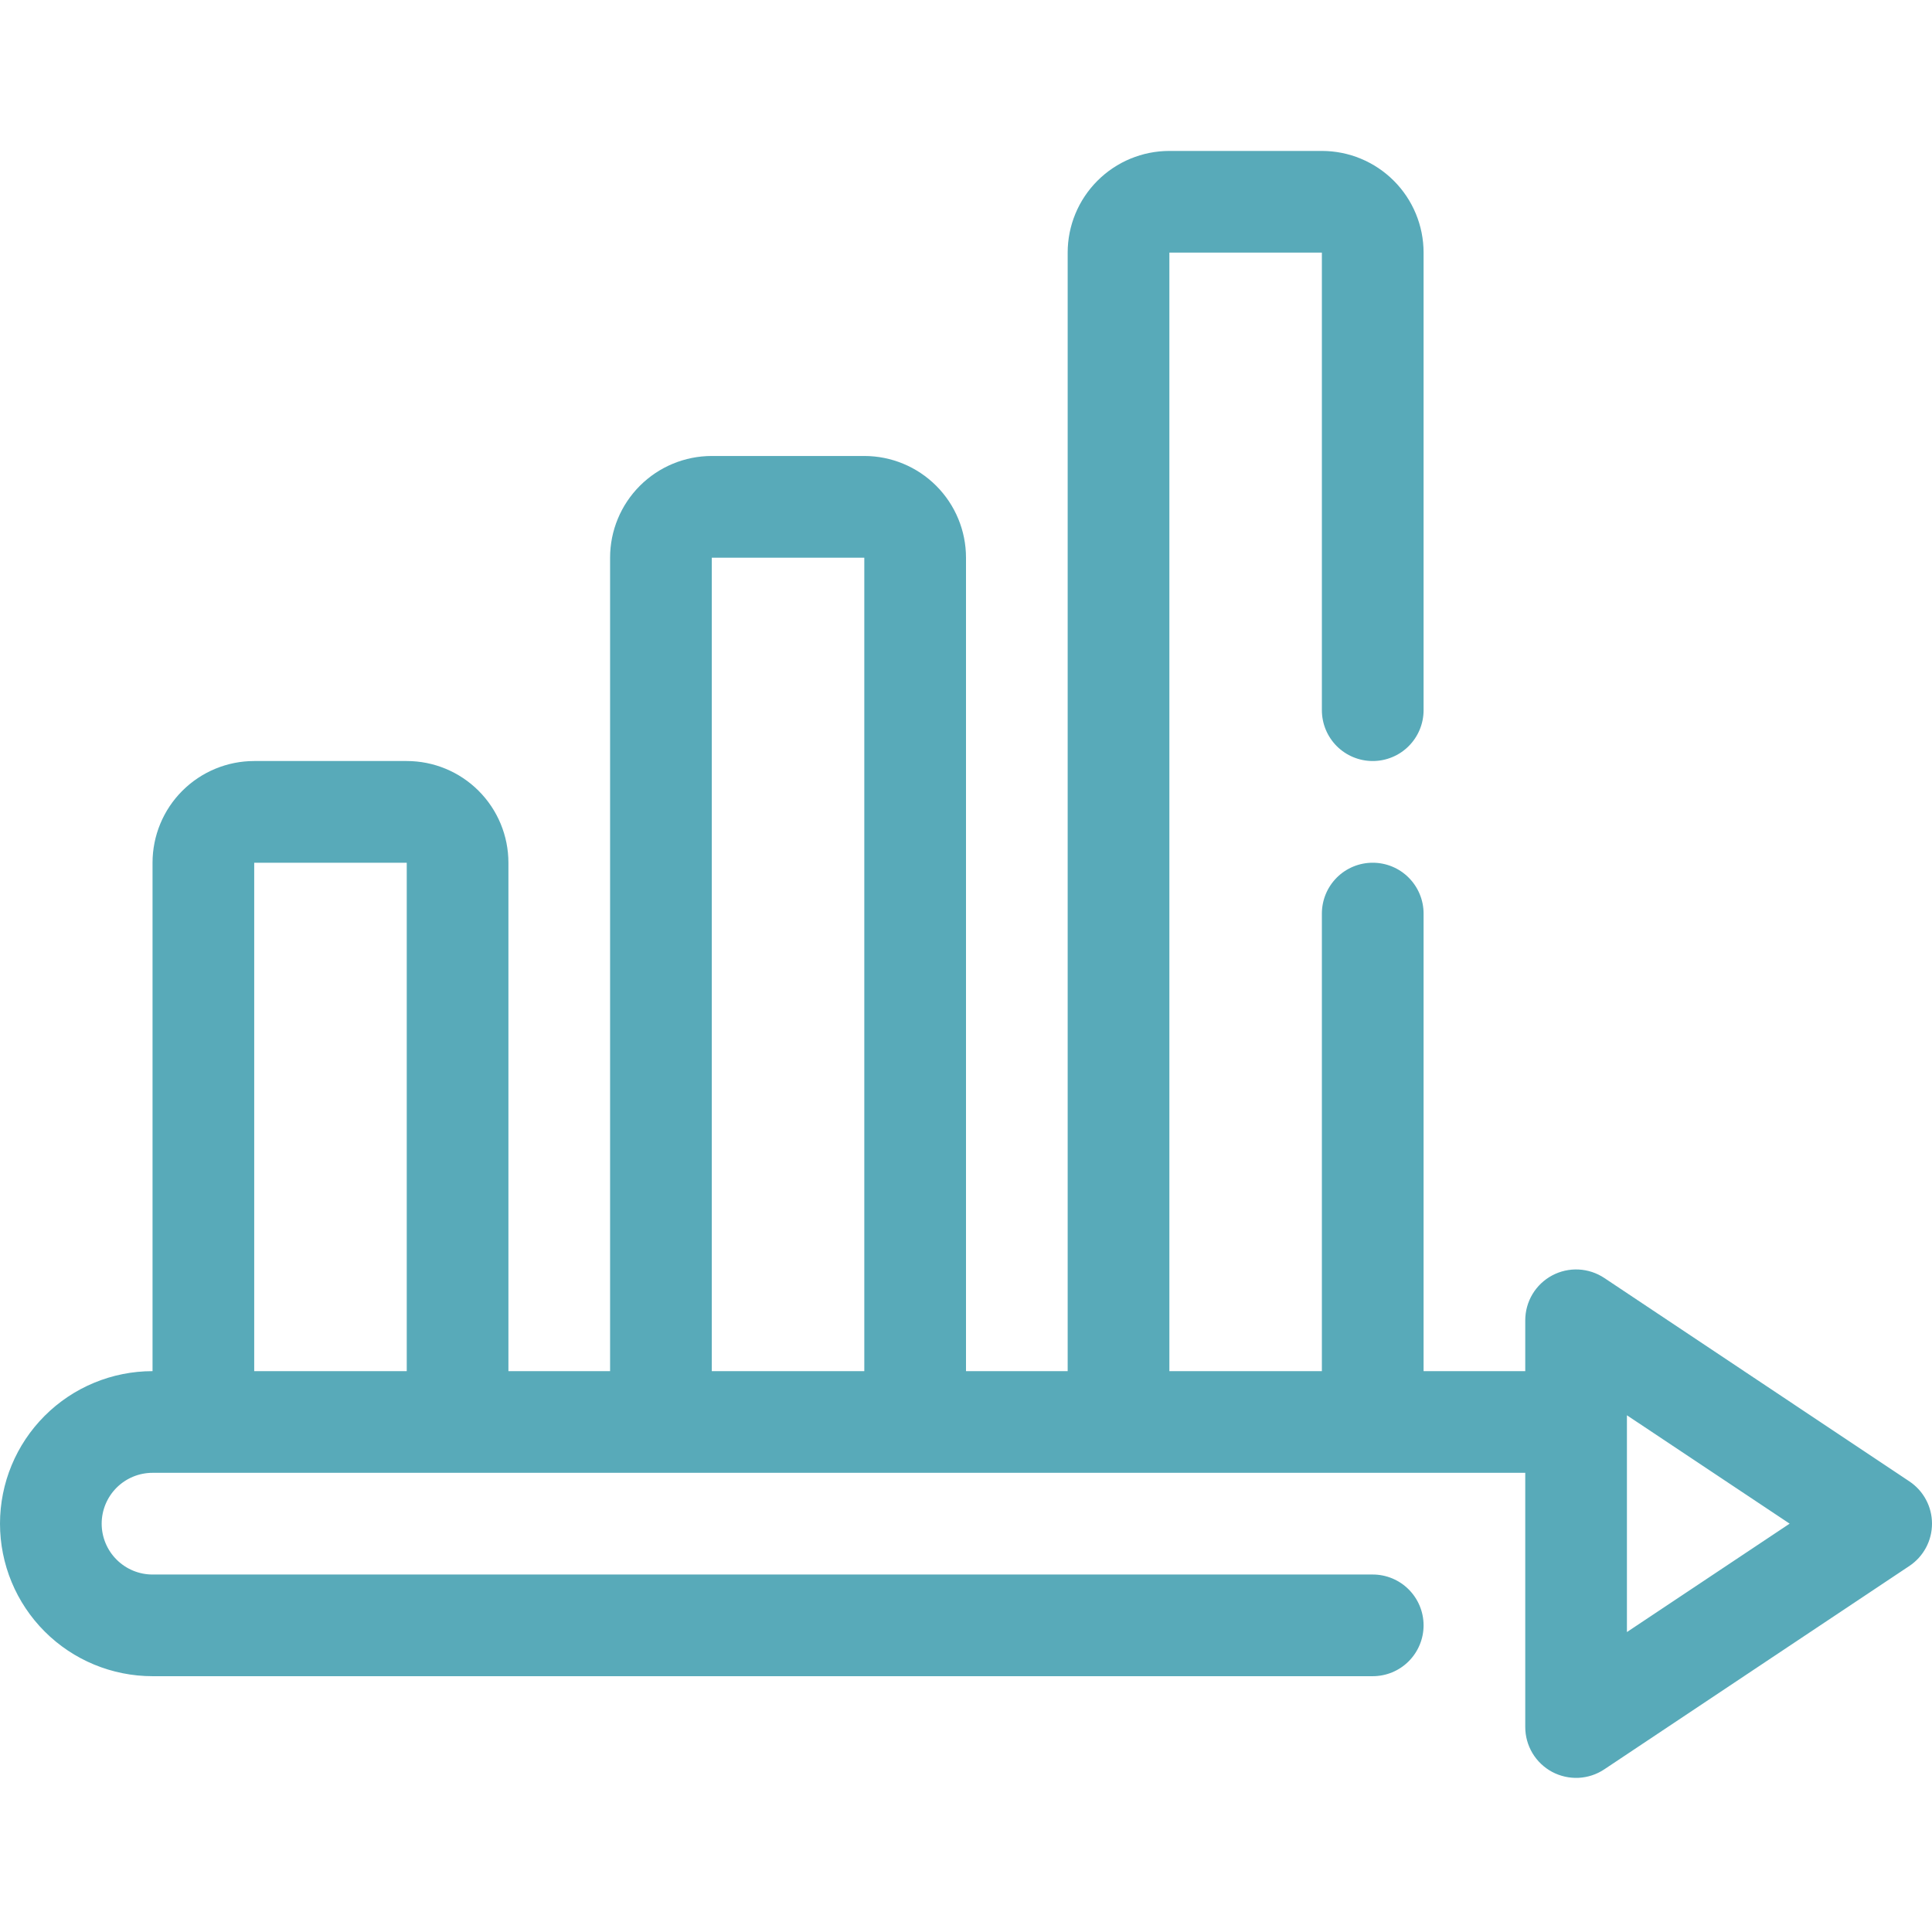 <svg width="64" height="64" viewBox="0 0 64 64" fill="none" xmlns="http://www.w3.org/2000/svg">
<g clip-path="url(#clip0_3977_6257)">
<path d="M63.25 49.072L53.145 42.335C52.891 42.166 52.596 42.069 52.292 42.054C51.987 42.039 51.684 42.108 51.416 42.251C51.147 42.395 50.922 42.609 50.765 42.871C50.609 43.133 50.526 43.432 50.526 43.737V45.421H47.158V30.263C47.158 29.816 46.98 29.388 46.664 29.072C46.349 28.756 45.92 28.579 45.473 28.579C45.027 28.579 44.598 28.756 44.282 29.072C43.967 29.388 43.789 29.816 43.789 30.263V45.421H38.737V8.368H43.789V23.526C43.789 23.973 43.967 24.401 44.282 24.717C44.598 25.033 45.027 25.21 45.473 25.21C45.92 25.21 46.349 25.033 46.664 24.717C46.98 24.401 47.158 23.973 47.158 23.526V8.368C47.158 7.475 46.803 6.618 46.171 5.987C45.539 5.355 44.683 5 43.789 5H38.737C37.843 5 36.986 5.355 36.355 5.987C35.723 6.618 35.368 7.475 35.368 8.368V45.421H32V18.474C32 17.58 31.645 16.724 31.013 16.092C30.381 15.46 29.525 15.105 28.631 15.105H23.579C22.686 15.105 21.829 15.46 21.197 16.092C20.565 16.724 20.21 17.58 20.21 18.474V45.421H16.842V28.579C16.842 27.686 16.487 26.829 15.855 26.197C15.224 25.565 14.367 25.21 13.474 25.21H8.421C7.528 25.21 6.671 25.565 6.039 26.197C5.407 26.829 5.053 27.686 5.053 28.579V45.421C3.713 45.421 2.427 45.953 1.48 46.901C0.532 47.848 0 49.133 0 50.473C0 51.813 0.532 53.099 1.48 54.046C2.427 54.994 3.713 55.526 5.053 55.526H45.473C45.92 55.526 46.349 55.349 46.664 55.033C46.98 54.717 47.158 54.288 47.158 53.842C47.158 53.395 46.98 52.967 46.664 52.651C46.349 52.335 45.92 52.158 45.473 52.158H5.053C4.606 52.158 4.178 51.98 3.862 51.664C3.546 51.349 3.368 50.92 3.368 50.473C3.368 50.027 3.546 49.598 3.862 49.282C4.178 48.967 4.606 48.789 5.053 48.789H50.526V57.21C50.526 57.515 50.609 57.814 50.765 58.076C50.922 58.337 51.147 58.552 51.416 58.696C51.684 58.839 51.987 58.907 52.292 58.893C52.596 58.878 52.891 58.781 53.145 58.611L63.25 51.875C63.481 51.721 63.67 51.513 63.801 51.268C63.932 51.024 64 50.751 64 50.473C64 50.196 63.932 49.923 63.801 49.679C63.67 49.434 63.481 49.226 63.25 49.072ZM8.421 45.421V28.579H13.474V45.421H8.421ZM23.579 45.421V18.474H28.631V45.421H23.579ZM53.894 54.064V46.883L59.284 50.473L53.894 54.064Z" fill="#58AAB9"/>
</g>
<defs>
<clipPath id="clip0_3977_6257">
<rect width="64" height="64" fill="white"/>
</clipPath>
</defs>
</svg>

